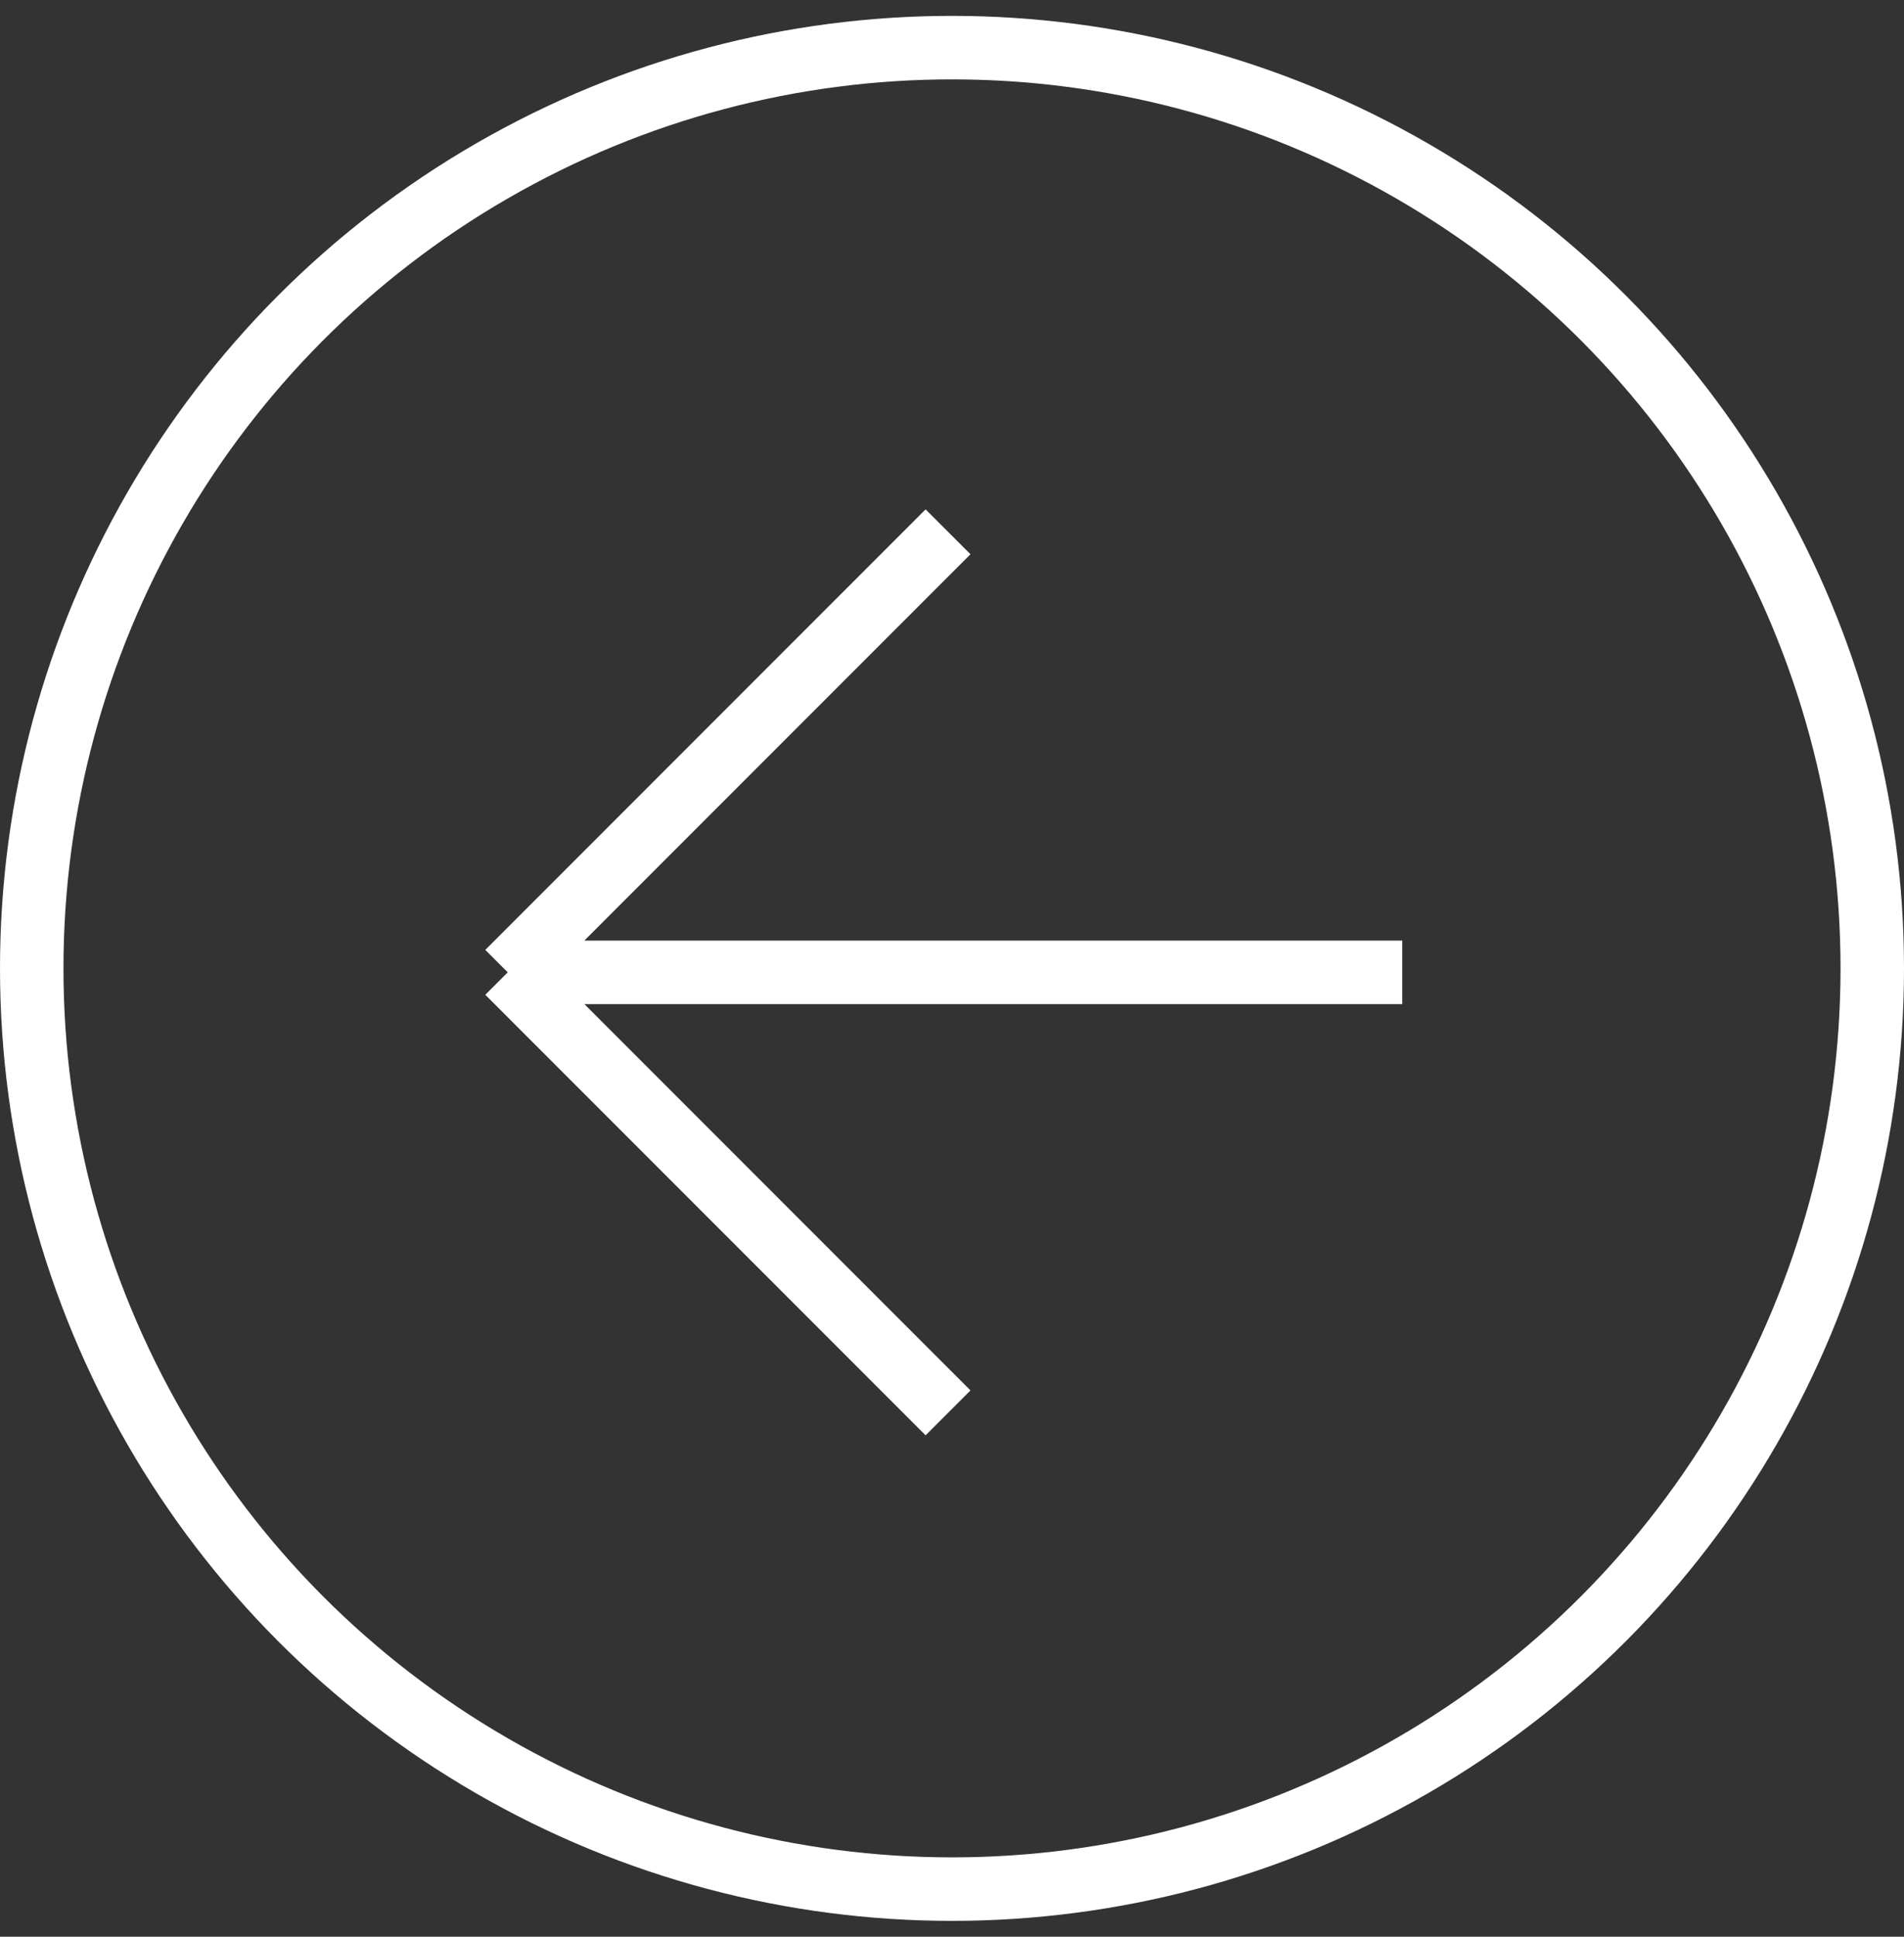 <?xml version="1.0" encoding="UTF-8"?>
<svg xmlns="http://www.w3.org/2000/svg" width="60" height="61" viewBox="0 0 60 61" fill="none">
  <rect x="0" y="0" width="60" height="61" fill="#333333" stroke="none"/>
  <path d="M29.875 44.5L16 30.625M16 30.625L29.875 16.75M16 30.625L44.188 30.625" stroke="white" stroke-width="2"></path>
  <circle cx="30" cy="30.5" r="29" stroke="white" stroke-width="2"></circle>
</svg>
